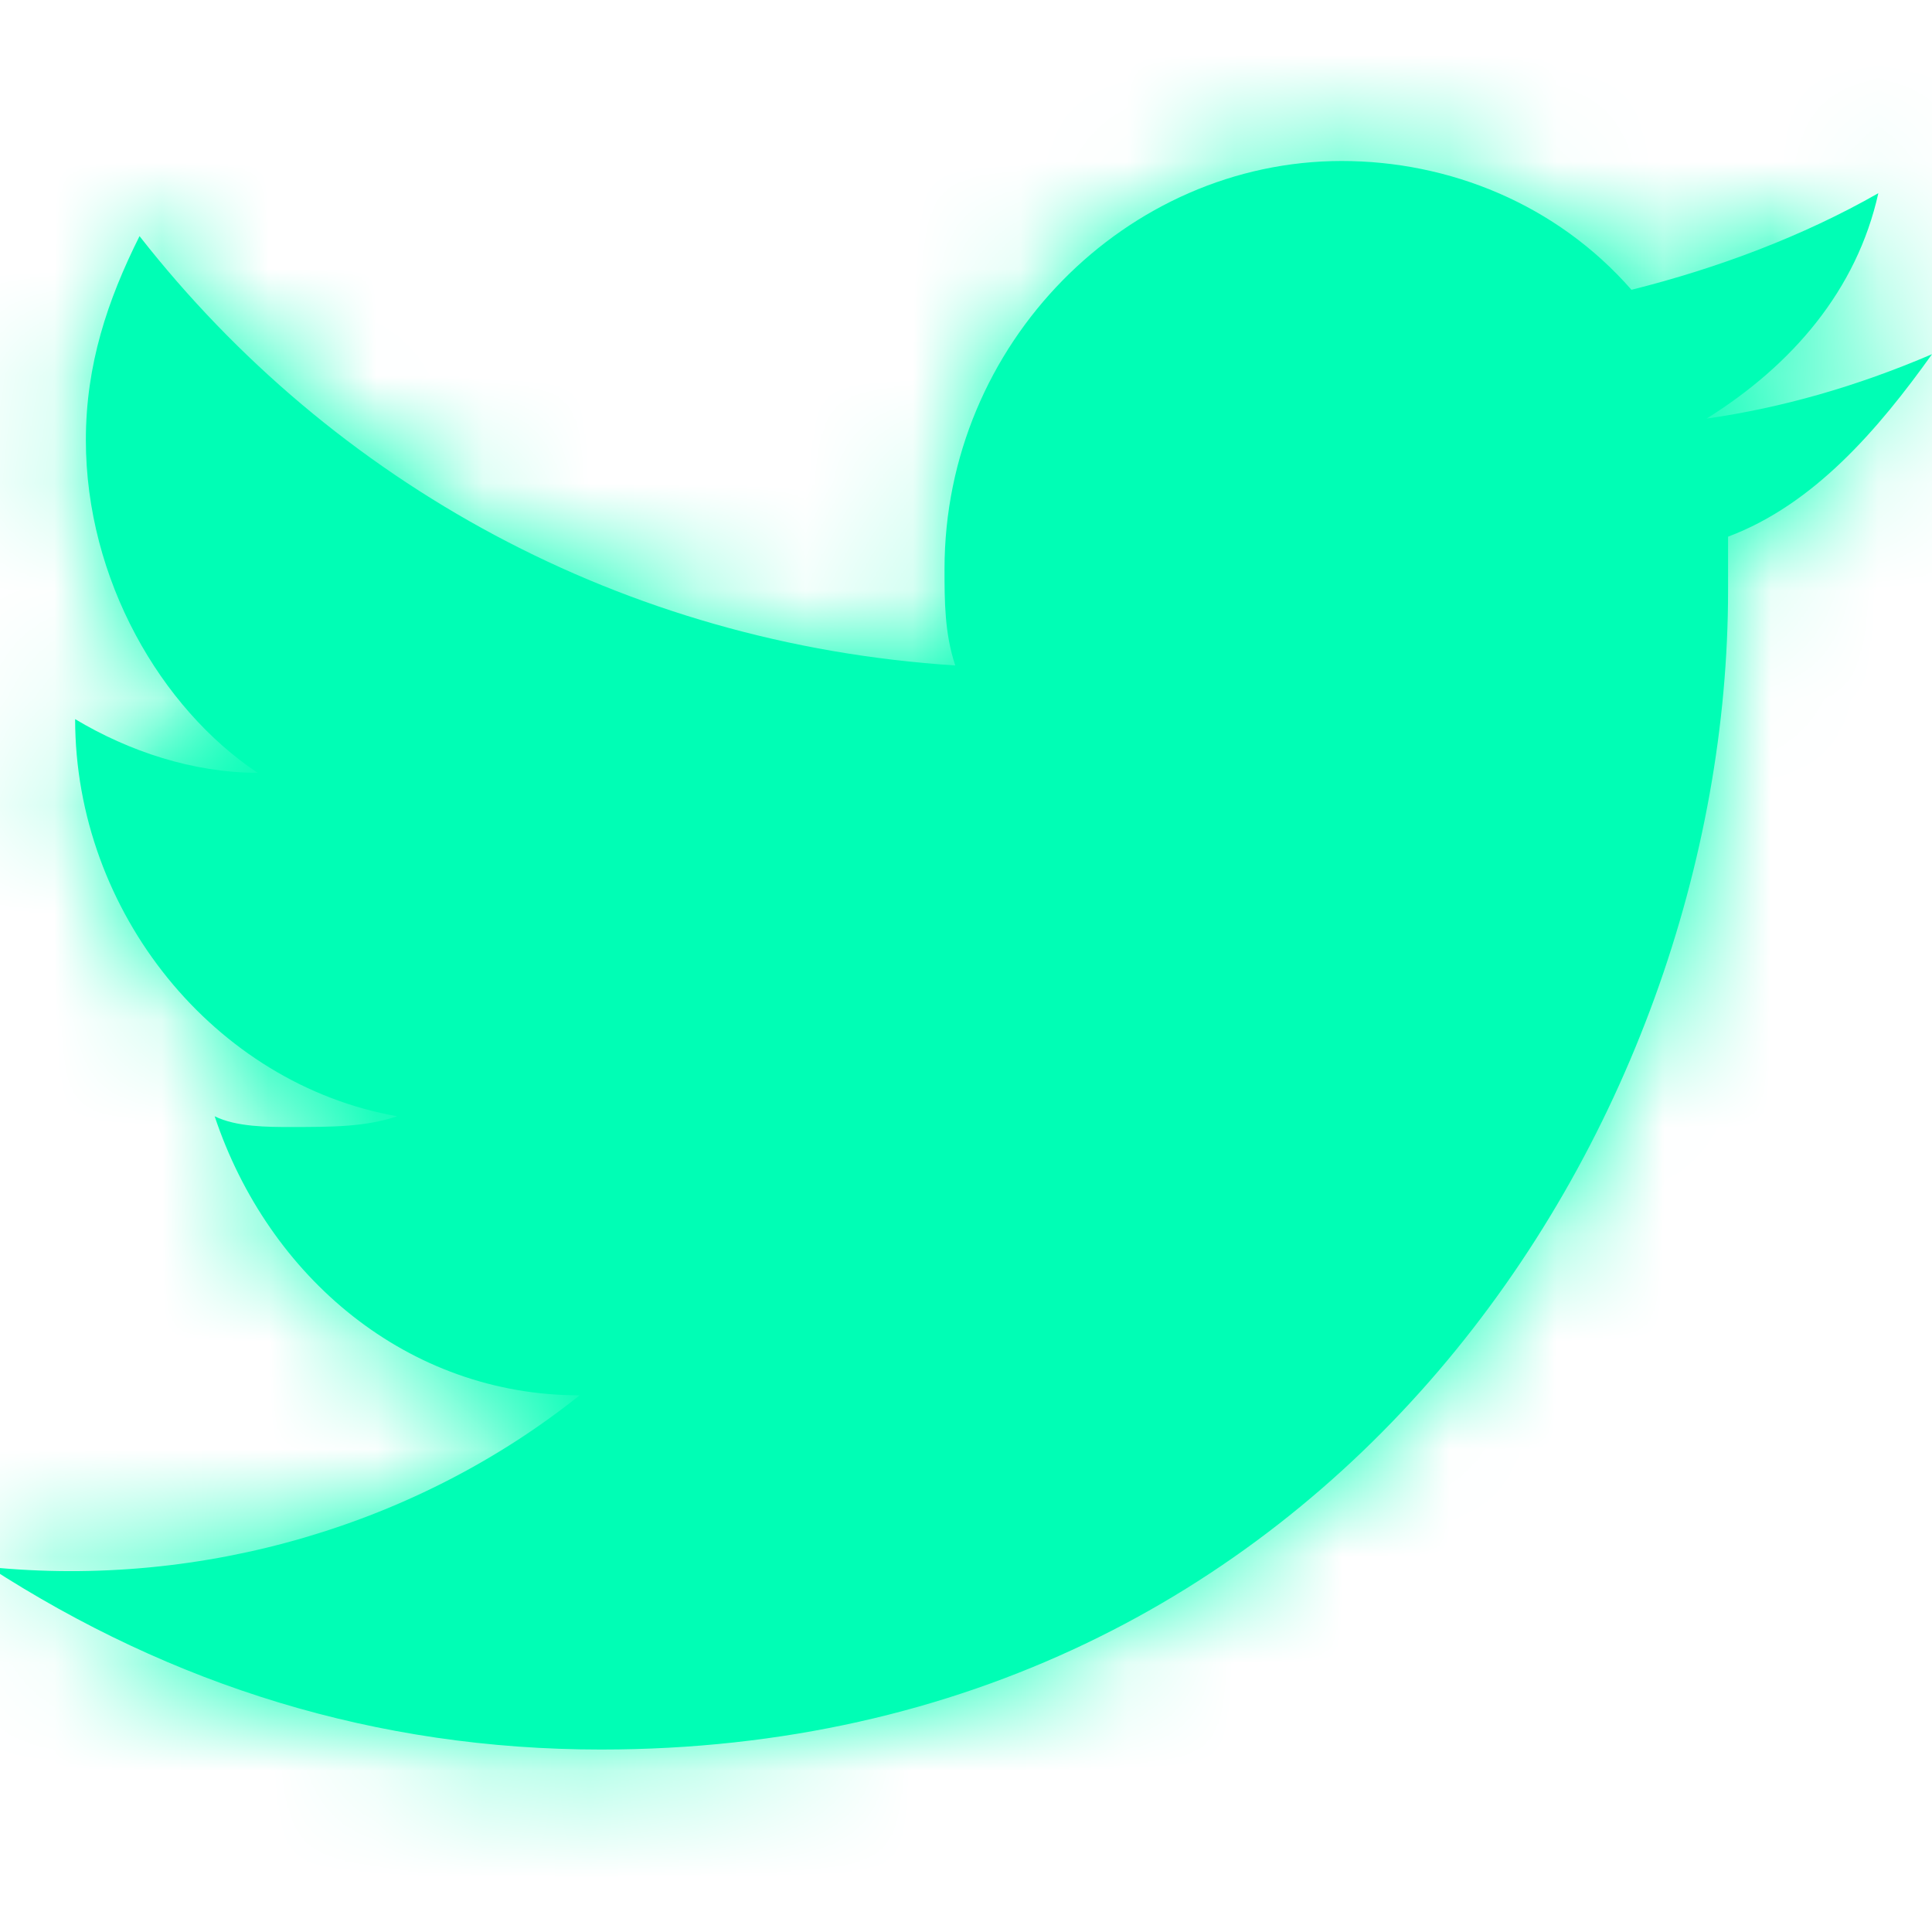 <?xml version="1.0" encoding="utf-8"?>
<!-- Generator: Adobe Illustrator 19.0.0, SVG Export Plug-In . SVG Version: 6.00 Build 0)  -->
<svg version="1.1" id="Layer_1" xmlns="http://www.w3.org/2000/svg" xmlns:xlink="http://www.w3.org/1999/xlink" x="0px" y="0px"
	 viewBox="-296 388 18 18" style="enable-background:new -296 388 18 18;" xml:space="preserve">
<style type="text/css">
	.st0{fill:#00FEB5;}
	.st1{filter:url(#Adobe_OpacityMaskFilter);}
	.st2{fill:#FFFFFF;}
	.st3{mask:url(#b);}
</style>
<g>
	<g>
		<path id="a_1_" class="st0" d="M-278,391.3c-0.7,0.3-1.4,0.5-2.1,0.6c0.8-0.5,1.4-1.2,1.6-2.1c-0.7,0.4-1.5,0.7-2.3,0.9
			c-0.7-0.8-1.7-1.2-2.7-1.2c-2,0-3.7,1.7-3.7,3.8c0,0.3,0,0.6,0.1,0.9c-3.1-0.2-5.8-1.7-7.6-4c-0.3,0.6-0.5,1.2-0.5,1.9
			c0,1.3,0.7,2.5,1.6,3.1c-0.6,0-1.2-0.2-1.7-0.5v0c0,1.8,1.3,3.4,3,3.7c-0.3,0.1-0.6,0.1-1,0.1c-0.2,0-0.5,0-0.7-0.1
			c0.5,1.5,1.8,2.6,3.4,2.6c-1.5,1.2-3.5,1.8-5.5,1.6c1.7,1.1,3.6,1.7,5.7,1.7c6.8,0,10.5-5.8,10.5-10.8c0-0.2,0-0.3,0-0.5
			C-279.1,392.7-278.5,392-278,391.3L-278,391.3z"/>
	</g>
	<defs>
		<filter id="Adobe_OpacityMaskFilter" filterUnits="userSpaceOnUse" x="-296" y="388" width="18" height="18">
			<feColorMatrix  type="matrix" values="1 0 0 0 0  0 1 0 0 0  0 0 1 0 0  0 0 0 1 0"/>
		</filter>
	</defs>
	<mask maskUnits="userSpaceOnUse" x="-296" y="388" width="18" height="18" id="b">
		<g class="st1">
			<path id="a" class="st2" d="M-278,391.3c-0.7,0.3-1.4,0.5-2.1,0.6c0.8-0.5,1.4-1.2,1.6-2.1c-0.7,0.4-1.5,0.7-2.3,0.9
				c-0.7-0.8-1.7-1.2-2.7-1.2c-2,0-3.7,1.7-3.7,3.8c0,0.3,0,0.6,0.1,0.9c-3.1-0.2-5.8-1.7-7.6-4c-0.3,0.6-0.5,1.2-0.5,1.9
				c0,1.3,0.7,2.5,1.6,3.1c-0.6,0-1.2-0.2-1.7-0.5v0c0,1.8,1.3,3.4,3,3.7c-0.3,0.1-0.6,0.1-1,0.1c-0.2,0-0.5,0-0.7-0.1
				c0.5,1.5,1.8,2.6,3.4,2.6c-1.5,1.2-3.5,1.8-5.5,1.6c1.7,1.1,3.6,1.7,5.7,1.7c6.8,0,10.5-5.8,10.5-10.8c0-0.2,0-0.3,0-0.5
				C-279.1,392.7-278.5,392-278,391.3L-278,391.3z"/>
		</g>
	</mask>
	<g class="st3">
		<path class="st0" d="M-296,388h18v18h-18V388z"/>
	</g>
</g>
</svg>
